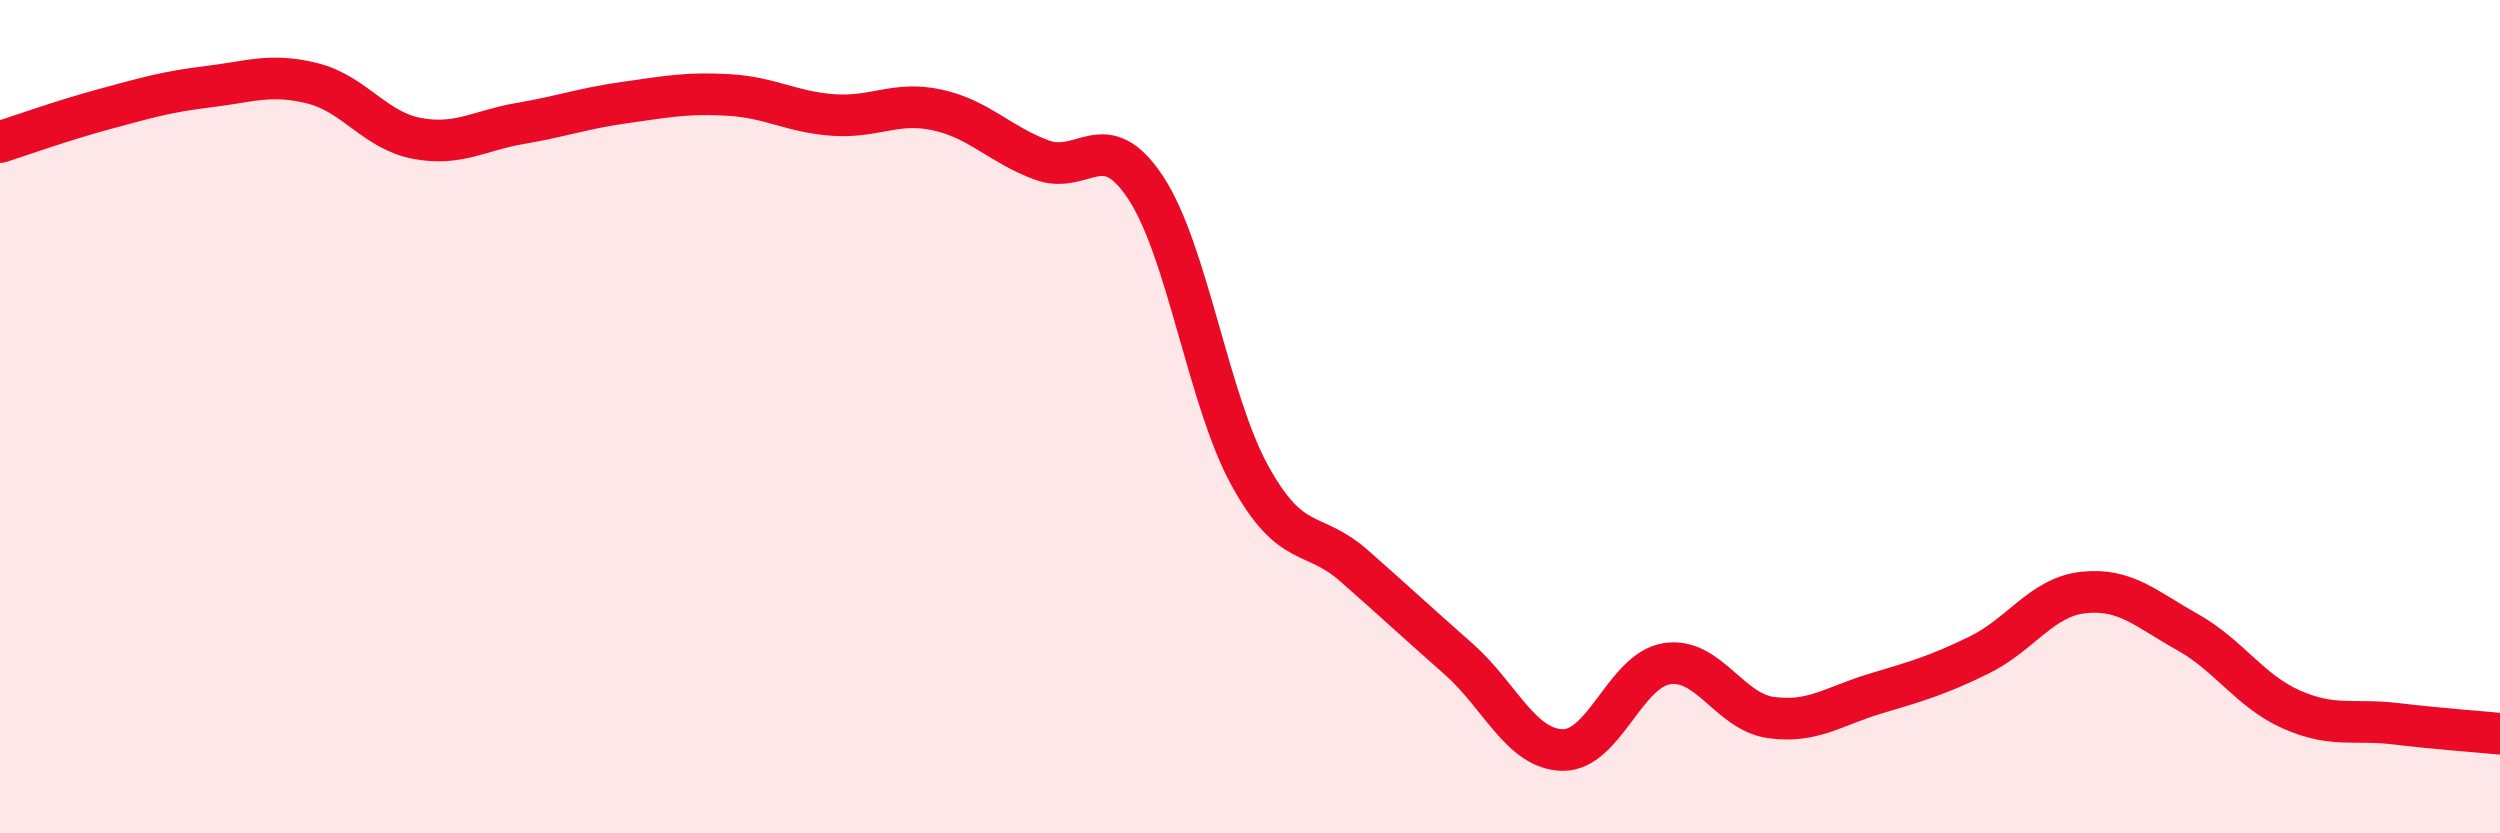 
    <svg width="60" height="20" viewBox="0 0 60 20" xmlns="http://www.w3.org/2000/svg">
      <path
        d="M 0,3.41 C 0.5,3.25 1.5,2.89 2.5,2.62 C 3.5,2.35 4,2.2 5,2.08 C 6,1.96 6.5,1.75 7.5,2 C 8.5,2.25 9,3.13 10,3.32 C 11,3.51 11.5,3.13 12.5,2.96 C 13.5,2.79 14,2.6 15,2.46 C 16,2.32 16.5,2.22 17.5,2.28 C 18.5,2.34 19,2.69 20,2.76 C 21,2.83 21.5,2.42 22.5,2.64 C 23.5,2.86 24,3.47 25,3.84 C 26,4.21 26.5,2.99 27.5,4.51 C 28.5,6.03 29,9.61 30,11.42 C 31,13.23 31.5,12.7 32.5,13.58 C 33.5,14.46 34,14.93 35,15.81 C 36,16.69 36.5,17.98 37.5,18 C 38.5,18.02 39,16.09 40,15.93 C 41,15.77 41.5,17.08 42.5,17.22 C 43.5,17.36 44,16.95 45,16.65 C 46,16.35 46.5,16.21 47.5,15.72 C 48.5,15.23 49,14.33 50,14.22 C 51,14.11 51.5,14.61 52.5,15.17 C 53.5,15.73 54,16.59 55,17.03 C 56,17.47 56.5,17.25 57.5,17.37 C 58.5,17.49 59.5,17.56 60,17.61L60 20L0 20Z"
        fill="#EB0A25"
        opacity="0.1"
        stroke-linecap="round"
        stroke-linejoin="round"
      />
      <path
        d="M 0,3.41 C 0.5,3.25 1.5,2.89 2.5,2.62 C 3.5,2.35 4,2.2 5,2.08 C 6,1.96 6.5,1.75 7.5,2 C 8.5,2.25 9,3.13 10,3.32 C 11,3.51 11.5,3.13 12.5,2.96 C 13.5,2.79 14,2.6 15,2.46 C 16,2.32 16.5,2.22 17.5,2.28 C 18.5,2.34 19,2.69 20,2.76 C 21,2.83 21.5,2.42 22.5,2.64 C 23.5,2.86 24,3.47 25,3.84 C 26,4.21 26.5,2.99 27.5,4.51 C 28.5,6.03 29,9.61 30,11.42 C 31,13.23 31.5,12.7 32.5,13.58 C 33.5,14.46 34,14.93 35,15.81 C 36,16.69 36.5,17.98 37.5,18 C 38.5,18.02 39,16.09 40,15.93 C 41,15.77 41.5,17.08 42.5,17.22 C 43.5,17.36 44,16.95 45,16.65 C 46,16.35 46.5,16.21 47.5,15.72 C 48.5,15.23 49,14.33 50,14.22 C 51,14.11 51.5,14.61 52.5,15.17 C 53.5,15.73 54,16.59 55,17.03 C 56,17.47 56.5,17.25 57.5,17.37 C 58.5,17.49 59.5,17.56 60,17.61"
        stroke="#EB0A25"
        stroke-width="1"
        fill="none"
        stroke-linecap="round"
        stroke-linejoin="round"
      />
    </svg>
  